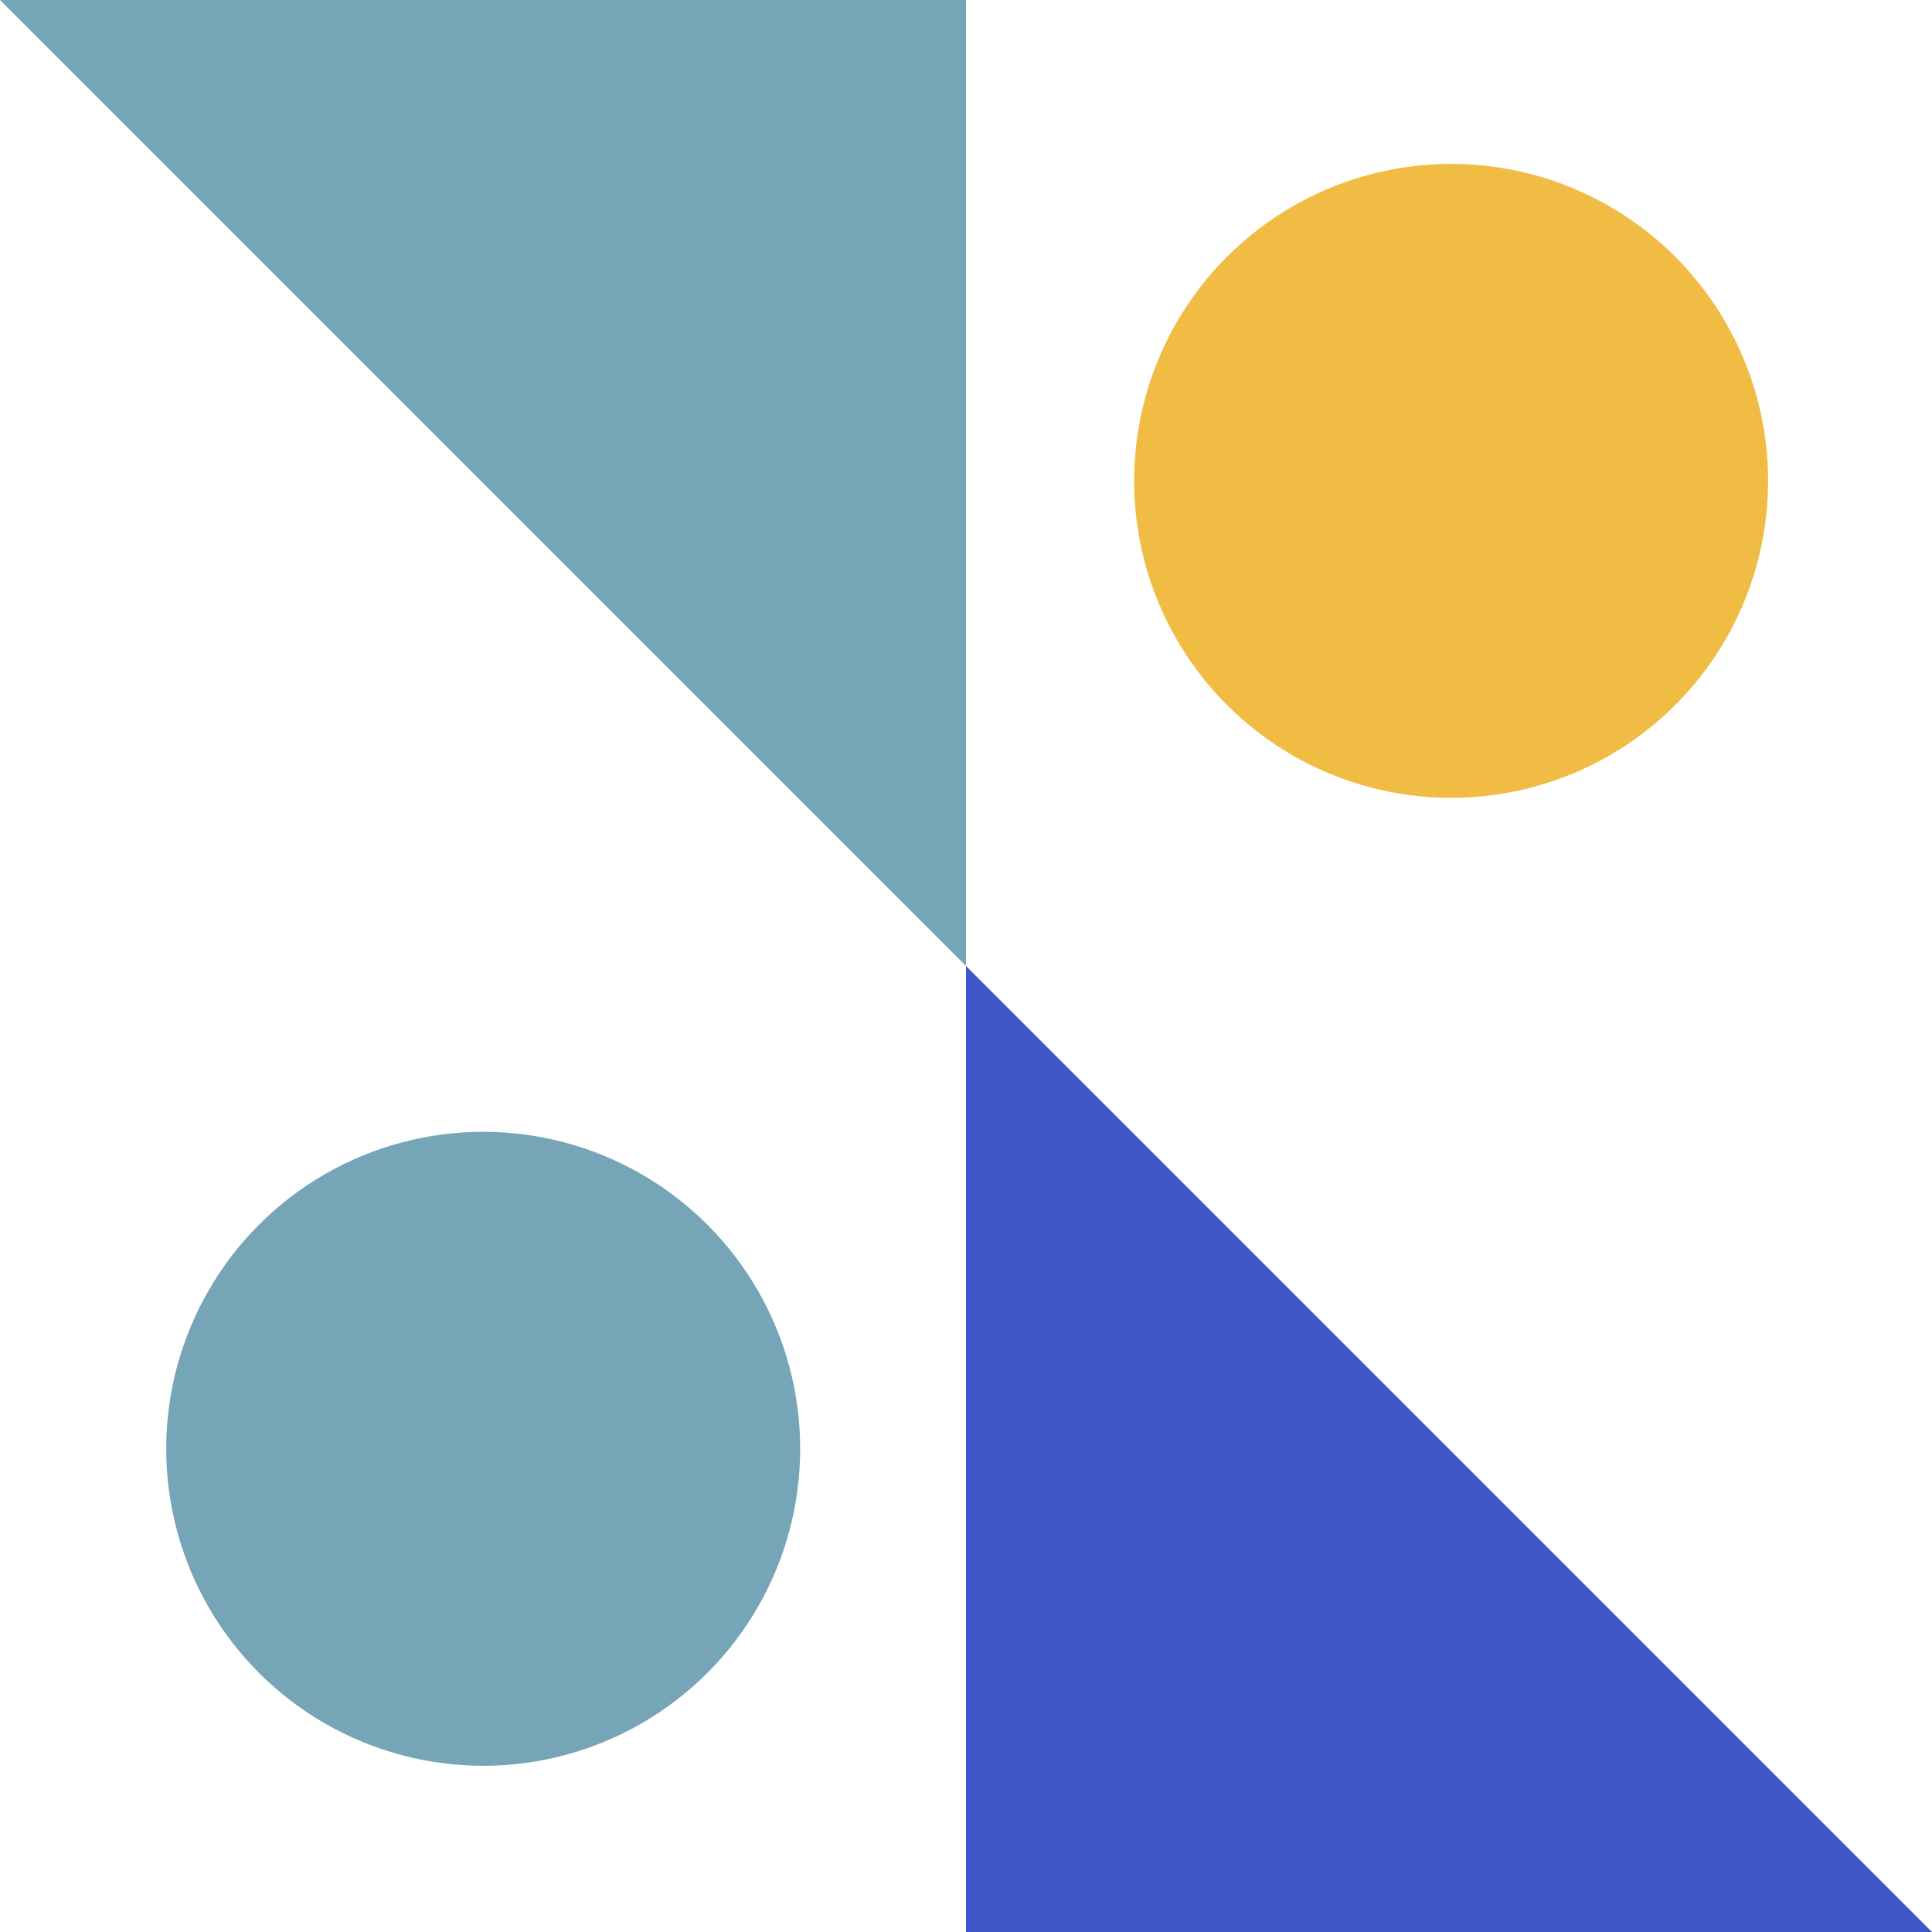 <?xml version="1.0" encoding="UTF-8" standalone="no"?><svg xmlns="http://www.w3.org/2000/svg" xmlns:xlink="http://www.w3.org/1999/xlink" fill="#000000" height="501" preserveAspectRatio="xMidYMid meet" version="1" viewBox="-0.5 -0.5 501.0 501.0" width="501" zoomAndPan="magnify"><g><g><g id="change1_1"><path d="M250 250L-0.5 -0.5 250 -0.5z" fill="#77a5b8"/></g><g id="change2_1"><path d="M250 250L500.5 500.5 250 500.5z" fill="#3e58c9"/></g><g id="change3_1"><circle cx="124.8" cy="375.2" fill="#77a5b8" r="82.2"/></g><g id="change4_1"><circle cx="375.8" cy="124.2" fill="#f1bc43" r="82.2"/></g></g></g></svg>